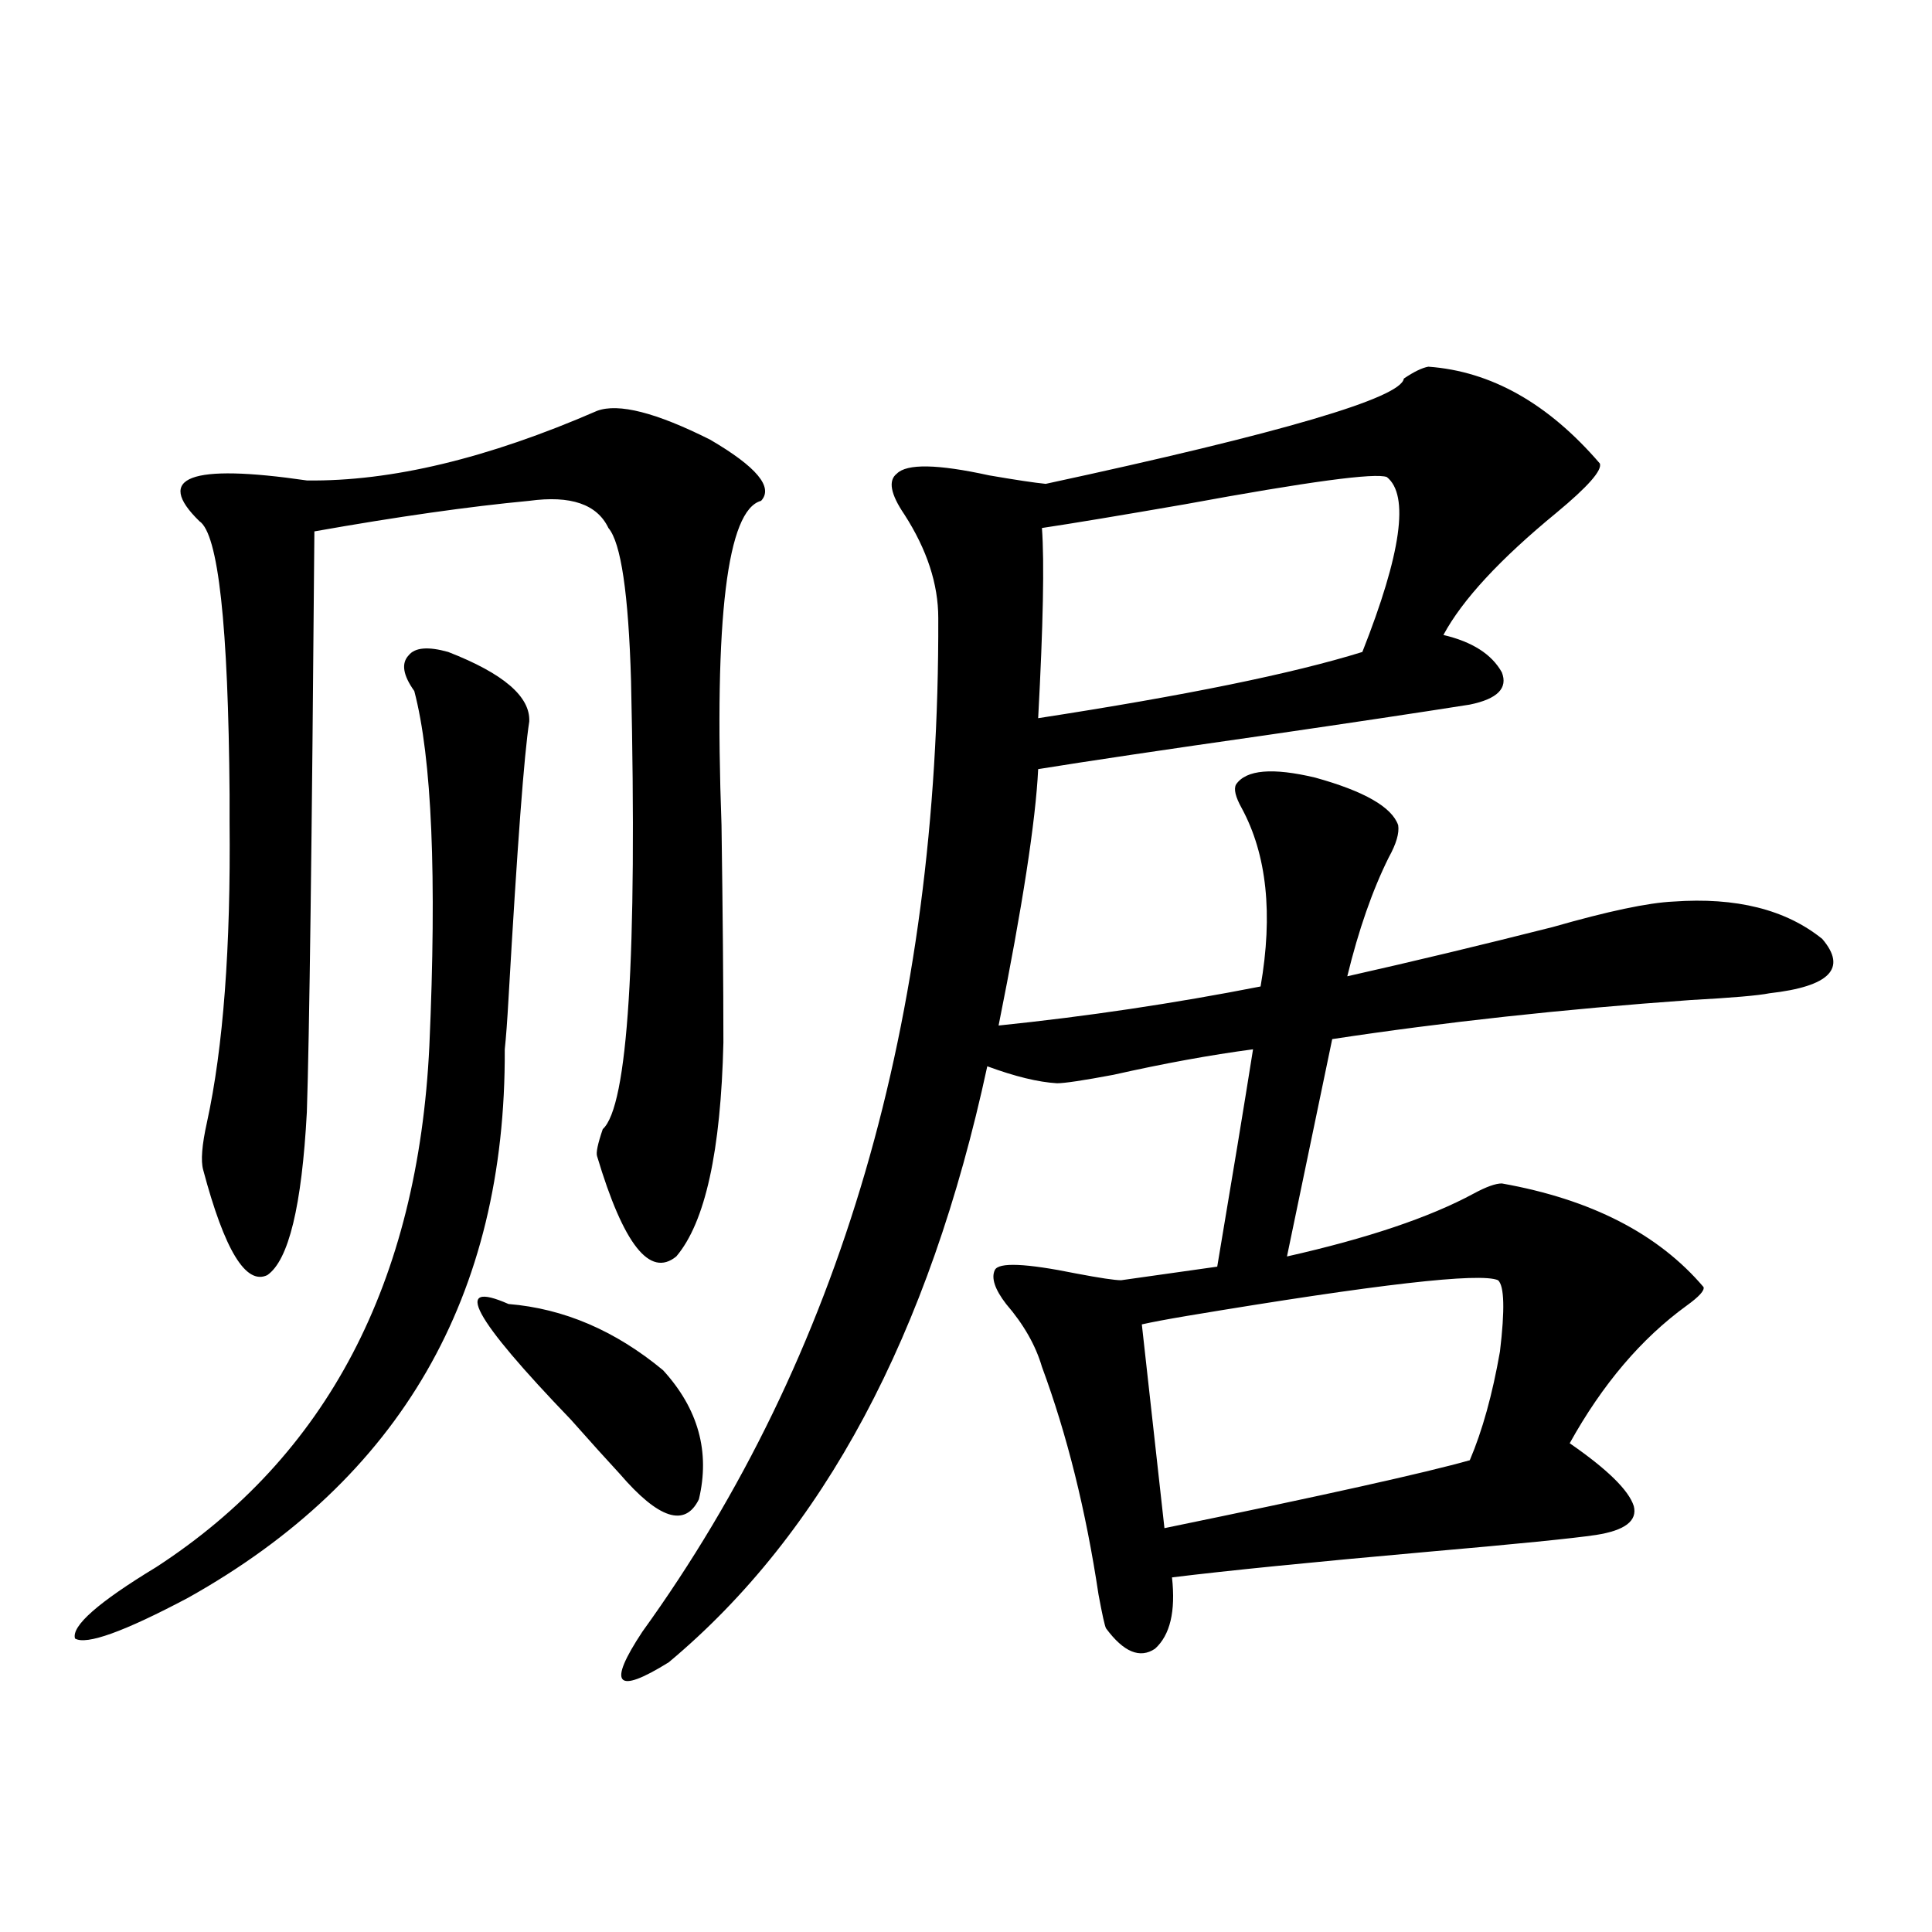 <?xml version="1.0" encoding="utf-8"?>
<!-- Generator: Adobe Illustrator 16.0.0, SVG Export Plug-In . SVG Version: 6.00 Build 0)  -->
<!DOCTYPE svg PUBLIC "-//W3C//DTD SVG 1.1//EN" "http://www.w3.org/Graphics/SVG/1.1/DTD/svg11.dtd">
<svg version="1.1" id="图层_1" xmlns="http://www.w3.org/2000/svg" xmlns:xlink="http://www.w3.org/1999/xlink" x="0px" y="0px"
	 width="1000px" height="1000px" viewBox="0 0 1000 1000" enable-background="new 0 0 1000 1000" xml:space="preserve">
<path d="M231.994,337.453c28.612,11.138,42.591,23.154,41.95,36.035c-2.606,16.411-6.188,64.16-10.731,143.262
	c-0.655,11.729-1.311,20.518-1.951,26.367c0.641,127.744-53.992,222.363-163.898,283.887c-33.17,17.578-52.682,24.609-58.535,21.094
	c-1.951-6.454,12.027-18.759,41.95-36.914c88.443-57.417,135.606-147.354,141.46-269.824c3.902-87.891,1.296-149.111-7.805-183.691
	c-5.854-8.198-6.829-14.351-2.927-18.457C214.754,335.119,221.583,334.528,231.994,337.453z M309.065,212.648
	c11.052-4.092,30.563,0.879,58.535,14.941c24.055,14.063,32.835,24.609,26.341,31.641c-17.561,4.697-24.39,60.645-20.487,167.871
	c0.641,45.127,0.976,82.617,0.976,112.5c-1.311,56.25-9.436,93.164-24.39,110.742c-13.658,11.138-27.316-6.152-40.975-51.855
	c-0.655-1.758,0.32-6.44,2.927-14.063c13.003-11.714,17.881-89.058,14.634-232.031c-1.311-45.112-5.213-71.479-11.707-79.102
	c-5.854-12.305-19.512-16.987-40.975-14.063c-31.219,2.939-68.291,8.213-111.217,15.82c-1.311,161.719-2.606,261.914-3.902,300.586
	c-2.606,48.643-9.436,76.768-20.487,84.375c-11.066,5.273-22.118-12.881-33.17-54.492c-1.311-4.683-0.655-12.881,1.951-24.609
	c8.445-38.672,12.348-90.527,11.707-155.566c0-3.516,0-8.198,0-14.063c-0.655-87.891-5.854-135.049-15.609-141.504
	c-23.414-22.852-4.878-29.883,55.608-21.094C202.392,249.274,252.481,237.258,309.065,212.648z M263.213,674.953
	c28.612,2.349,55.273,13.774,79.998,34.277c18.201,19.927,24.39,42.188,18.536,66.797c-7.164,14.653-20.822,10.259-40.975-13.184
	c-6.509-7.031-14.969-16.396-25.365-28.125C244.677,681.984,233.945,662.072,263.213,674.953z M739.299,189.797
	c32.515,2.349,62.103,19.048,88.778,50.098c1.296,3.516-6.188,12.017-22.438,25.488c-29.268,24.033-48.779,45.127-58.535,63.281
	c14.954,3.516,25.03,9.971,30.243,19.336c3.247,8.213-2.286,13.774-16.585,16.699c-26.021,4.106-61.142,9.38-105.363,15.82
	c-53.337,7.622-92.681,13.486-118.046,17.578c-1.311,26.958-8.14,71.191-20.487,132.715c45.518-4.683,90.729-11.426,135.606-20.215
	c6.494-37.49,3.247-68.252-9.756-92.285c-3.262-5.85-4.237-9.956-2.927-12.305c5.198-7.607,18.856-8.789,40.975-3.516
	c25.365,7.031,39.664,15.244,42.926,24.609c0.641,4.106-0.976,9.668-4.878,16.699c-8.46,17.002-15.609,37.505-21.463,61.523
	c33.811-7.607,69.267-16.108,106.339-25.488c28.612-8.198,49.42-12.593,62.438-13.184c32.515-2.334,58.2,4.106,77.071,19.336
	c13.003,15.244,3.902,24.609-27.316,28.125c-5.854,1.182-19.512,2.349-40.975,3.516c-65.699,4.697-127.481,11.426-185.361,20.215
	l-23.414,112.5c41.615-9.365,73.81-20.215,96.583-32.52c6.494-3.516,11.372-5.273,14.634-5.273
	c46.173,8.213,80.974,26.079,104.388,53.613c0.641,1.758-2.286,4.985-8.78,9.668c-23.414,17.002-43.581,40.732-60.486,71.191
	c19.512,13.486,30.563,24.321,33.17,32.52c1.951,7.622-4.558,12.607-19.512,14.941c-11.707,1.758-40.975,4.697-87.803,8.789
	c-59.19,5.273-103.092,9.668-131.704,13.184c1.951,17.578-0.976,29.883-8.78,36.914c-7.805,5.273-16.265,1.758-25.365-10.547
	c-0.655-1.181-1.951-7.031-3.902-17.578c-6.509-43.354-16.265-82.617-29.268-117.773c-3.262-11.123-9.436-21.973-18.536-32.52
	c-5.854-7.607-7.805-13.472-5.854-17.578c1.951-4.092,15.93-3.516,41.95,1.758c12.348,2.349,20.152,3.516,23.414,3.516l49.755-7.031
	c7.805-46.279,13.979-83.784,18.536-112.5c-22.118,2.939-46.188,7.334-72.193,13.184c-15.609,2.939-25.365,4.395-29.268,4.395
	c-9.756-0.576-21.798-3.516-36.097-8.789c-29.923,138.867-84.876,241.699-164.874,308.496
	c-27.316,16.988-31.874,11.715-13.658-15.82c102.757-142.383,153.808-317.285,153.167-524.707c0-17.578-5.854-35.444-17.561-53.613
	c-7.164-10.547-8.46-17.578-3.902-21.094c5.198-5.273,21.128-4.971,47.804,0.879c13.658,2.349,23.414,3.818,29.268,4.395
	c122.269-26.367,184.051-44.521,185.361-54.492C731.814,192.434,736.037,190.388,739.299,189.797z M717.836,246.926
	c-5.854-2.334-40.654,2.349-104.388,14.063c-33.825,5.864-58.535,9.971-74.145,12.305c1.296,17.578,0.641,50.4-1.951,98.438
	c76.096-11.714,132.024-23.14,167.801-34.277C725.306,286.477,729.543,256.306,717.836,246.926z M775.396,662.648
	c-9.115-4.092-62.772,2.061-160.972,18.457c-10.411,1.758-18.216,3.228-23.414,4.395l11.707,105.469
	c82.59-16.987,135.271-28.701,158.045-35.156c6.494-15.229,11.707-33.975,15.609-56.25
	C778.963,677.893,778.643,665.588,775.396,662.648z"/>
</svg>
